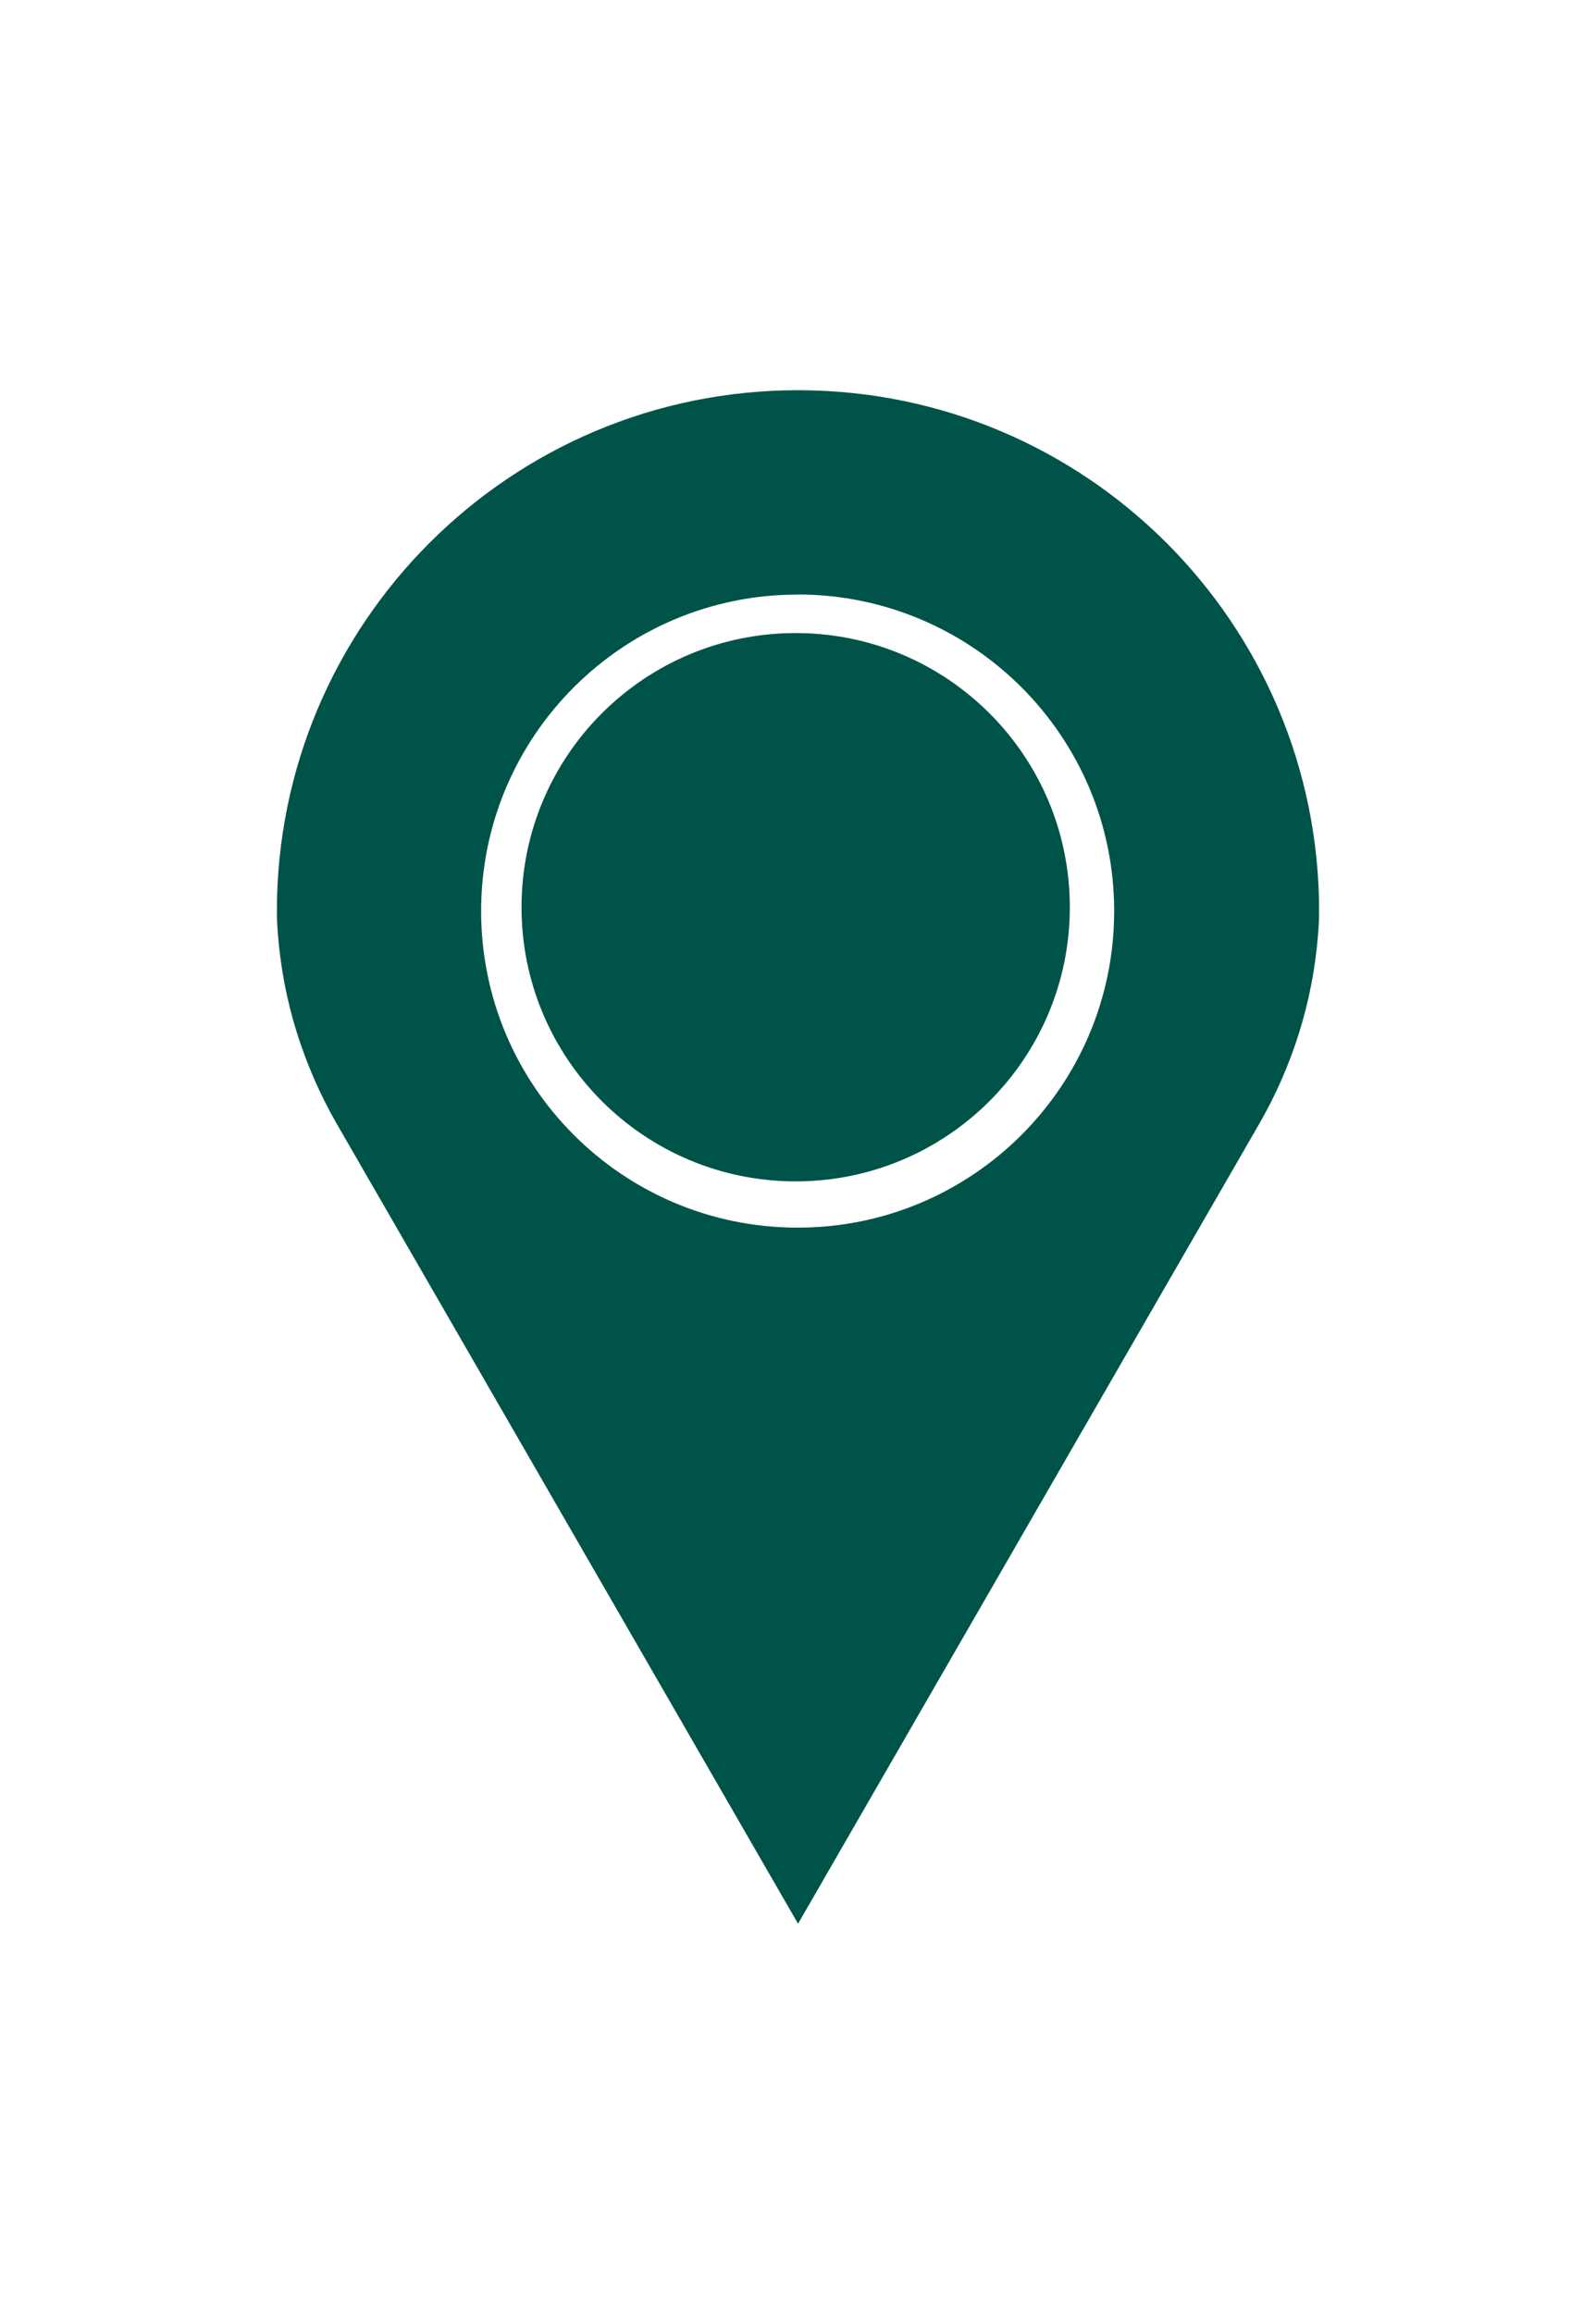 <?xml version="1.0" encoding="UTF-8"?><svg id="Layer_1" xmlns="http://www.w3.org/2000/svg" xmlns:xlink="http://www.w3.org/1999/xlink" viewBox="0 0 158 229"><defs><style>.cls-1{fill:#005349;}.cls-2{clip-path:url(#clippath-1);}.cls-3{clip-path:url(#clippath);}.cls-4{fill:none;}</style><clipPath id="clippath"><rect class="cls-4" x="27.41" y="38.57" width="103.17" height="151.85"/></clipPath><clipPath id="clippath-1"><rect class="cls-4" x="27.41" y="38.57" width="103.17" height="151.86"/></clipPath></defs><g id="Group_88"><g class="cls-3"><g id="Group_87"><path id="Path_254" class="cls-1" d="M79,190.43h0L33.36,111.29c-1.66-2.88-2.99-5.93-3.98-9.09-.99-3.17-1.61-6.44-1.87-9.75-.07-.86-.1-1.59-.1-2.23,0-28.49,23.1-51.59,51.59-51.59s51.59,23.1,51.59,51.59c0,.64-.03,1.39-.1,2.23-.26,3.31-.88,6.58-1.87,9.75-.99,3.17-2.32,6.22-3.98,9.09l-45.63,79.14Zm0-131.57c-17.31-.02-31.35,13.99-31.37,31.3-.02,17.31,13.99,31.35,31.3,31.37,17.31,.02,31.35-13.99,31.37-31.3v-.04c0-17.29-14.01-31.31-31.3-31.34h0Z"/></g></g></g><g id="Group_90"><g class="cls-2"><g id="Group_89"><path id="Path_255" class="cls-1" d="M51.63,89.81c0-14.99,12.15-27.14,27.14-27.14,14.99,0,27.14,12.15,27.14,27.14,0,14.99-12.15,27.14-27.14,27.14h0c-14.99,0-27.14-12.15-27.14-27.14"/></g></g></g></svg>